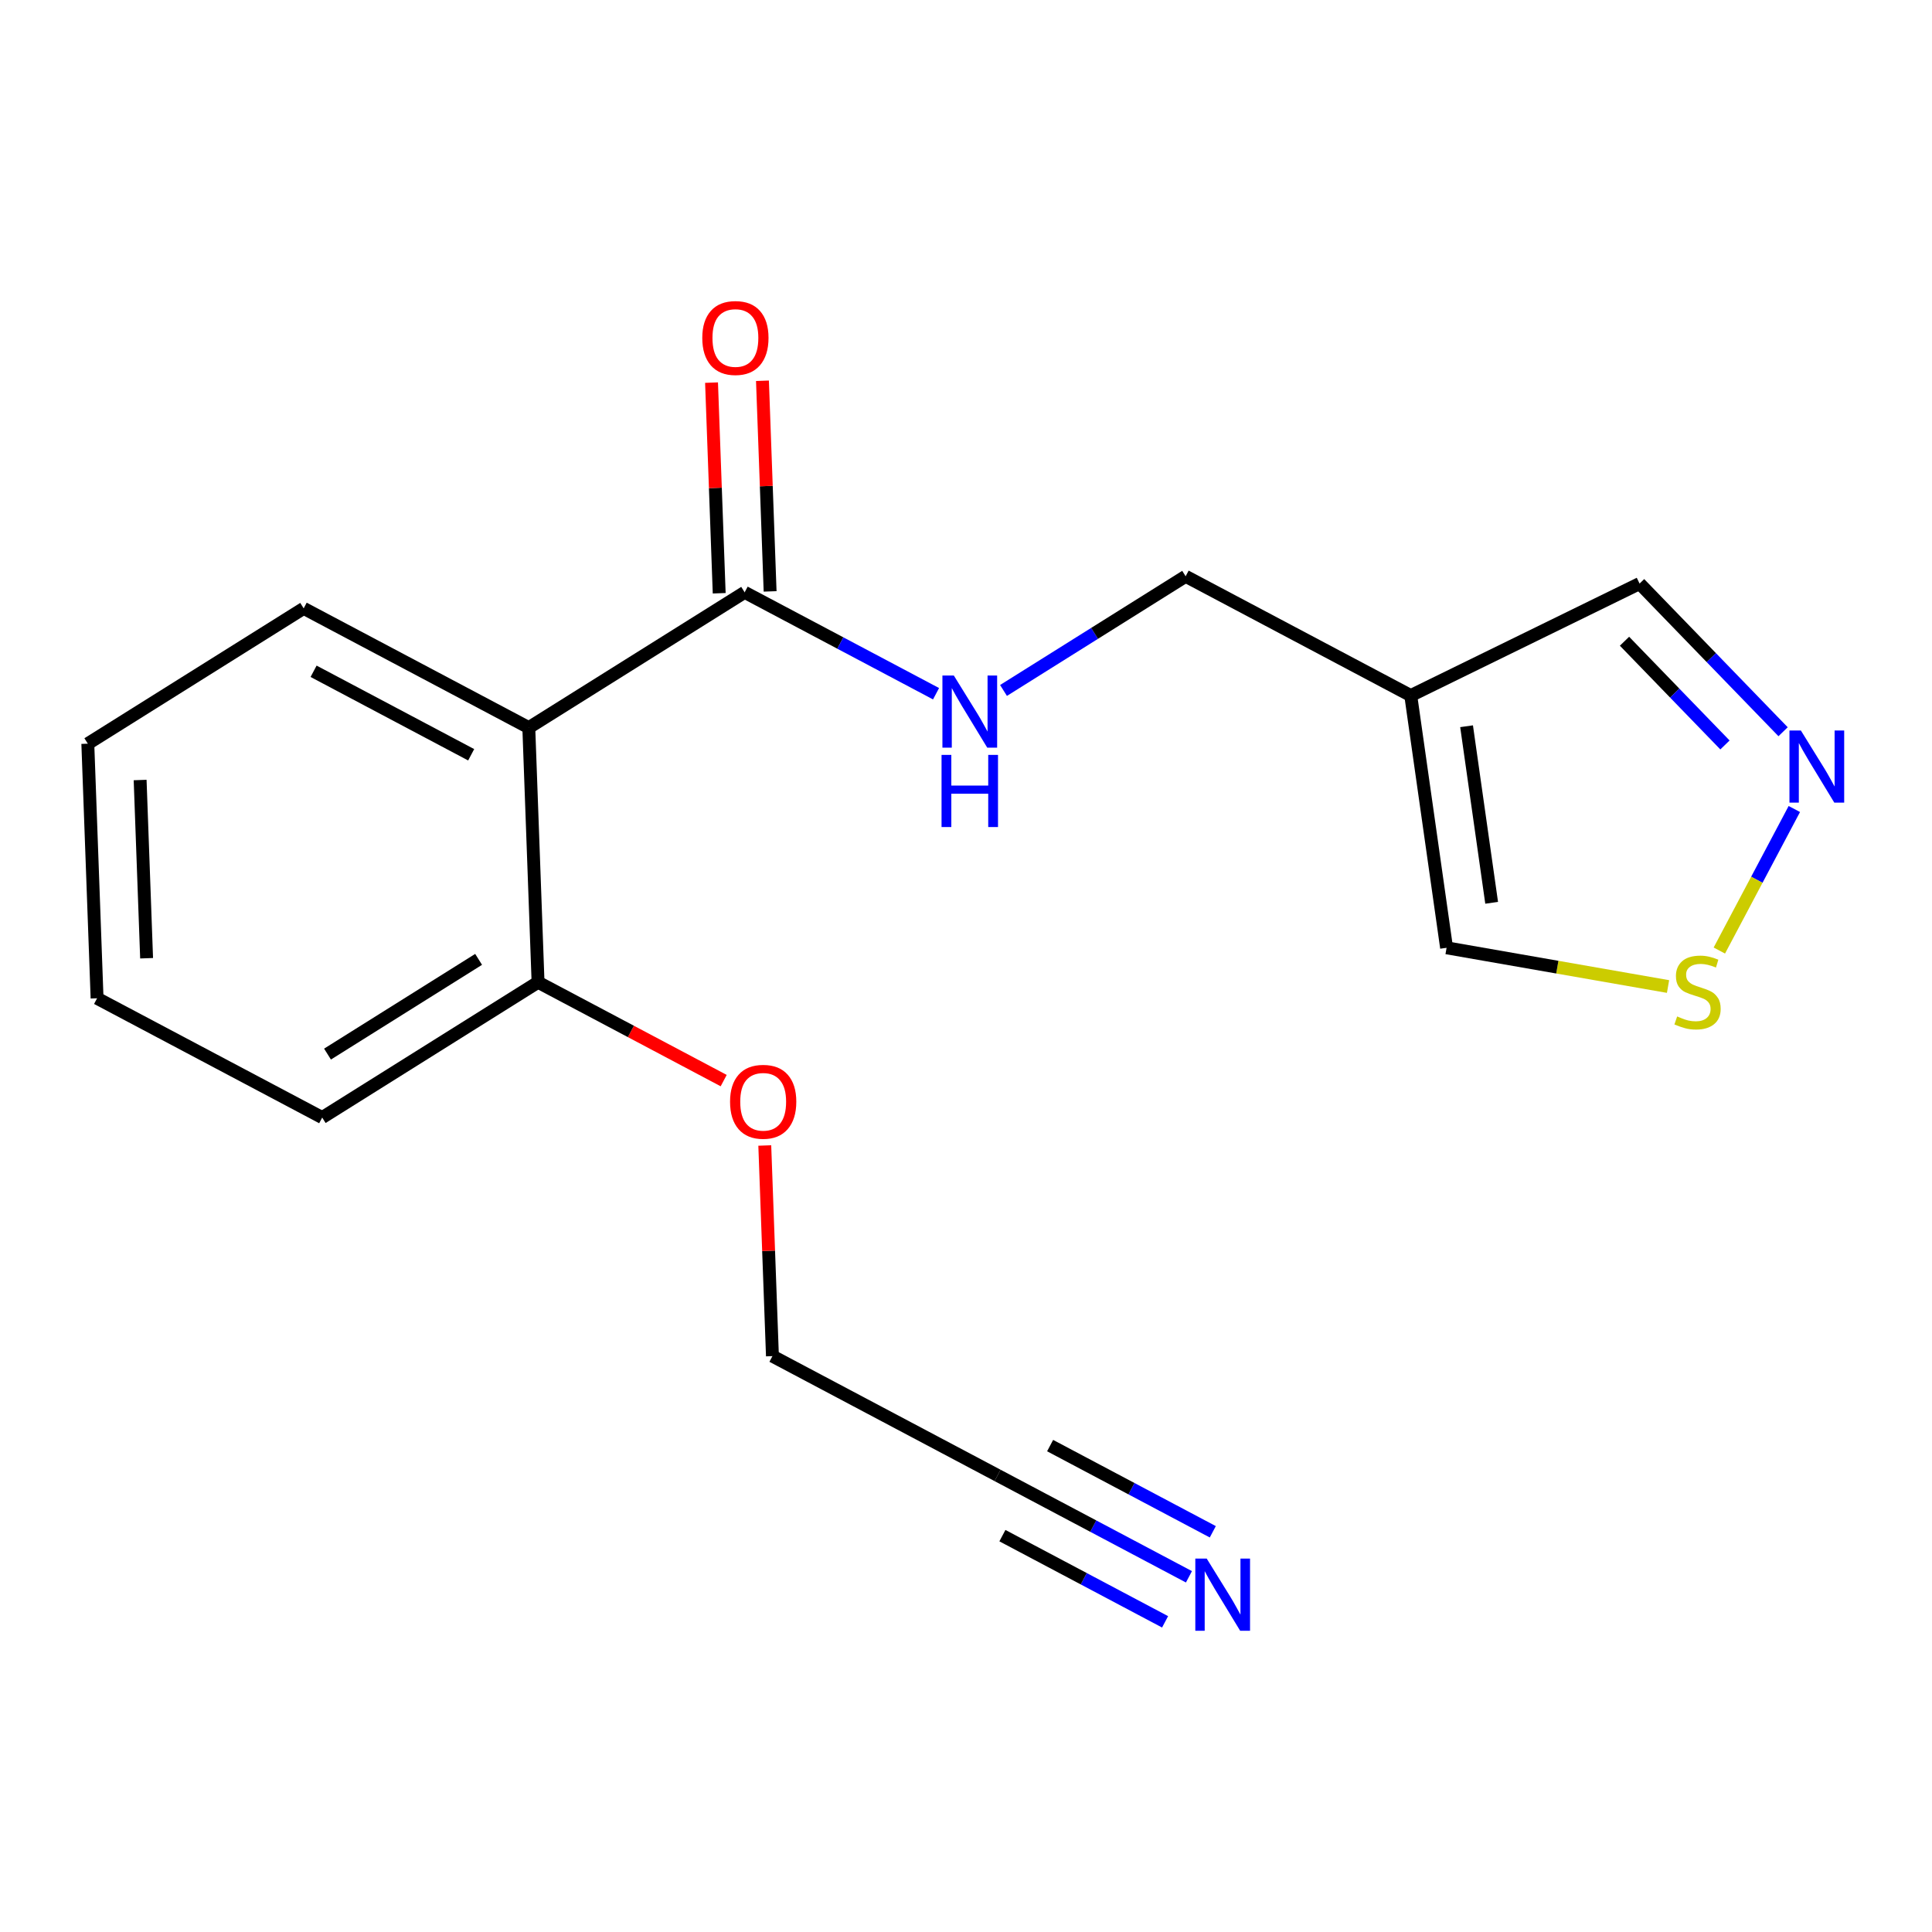 <?xml version='1.0' encoding='iso-8859-1'?>
<svg version='1.1' baseProfile='full'
              xmlns='http://www.w3.org/2000/svg'
                      xmlns:rdkit='http://www.rdkit.org/xml'
                      xmlns:xlink='http://www.w3.org/1999/xlink'
                  xml:space='preserve'
width='300px' height='300px' viewBox='0 0 300 300'>
<!-- END OF HEADER -->
<rect style='opacity:1.0;fill:#FFFFFF;stroke:none' width='300' height='300' x='0' y='0'> </rect>
<rect style='opacity:1.0;fill:#FFFFFF;stroke:none' width='300' height='300' x='0' y='0'> </rect>
<path class='bond-0 atom-0 atom-1' d='M 184.619,244.846 L 169.759,236.973' style='fill:none;fill-rule:evenodd;stroke:#0000FF;stroke-width:2.0px;stroke-linecap:butt;stroke-linejoin:miter;stroke-opacity:1' />
<path class='bond-0 atom-0 atom-1' d='M 169.759,236.973 L 154.9,229.1' style='fill:none;fill-rule:evenodd;stroke:#000000;stroke-width:2.0px;stroke-linecap:butt;stroke-linejoin:miter;stroke-opacity:1' />
<path class='bond-0 atom-0 atom-1' d='M 188.323,237.855 L 175.693,231.163' style='fill:none;fill-rule:evenodd;stroke:#0000FF;stroke-width:2.0px;stroke-linecap:butt;stroke-linejoin:miter;stroke-opacity:1' />
<path class='bond-0 atom-0 atom-1' d='M 175.693,231.163 L 163.062,224.471' style='fill:none;fill-rule:evenodd;stroke:#000000;stroke-width:2.0px;stroke-linecap:butt;stroke-linejoin:miter;stroke-opacity:1' />
<path class='bond-0 atom-0 atom-1' d='M 180.914,251.838 L 168.284,245.145' style='fill:none;fill-rule:evenodd;stroke:#0000FF;stroke-width:2.0px;stroke-linecap:butt;stroke-linejoin:miter;stroke-opacity:1' />
<path class='bond-0 atom-0 atom-1' d='M 168.284,245.145 L 155.653,238.453' style='fill:none;fill-rule:evenodd;stroke:#000000;stroke-width:2.0px;stroke-linecap:butt;stroke-linejoin:miter;stroke-opacity:1' />
<path class='bond-1 atom-1 atom-2' d='M 154.9,229.1 L 119.944,210.578' style='fill:none;fill-rule:evenodd;stroke:#000000;stroke-width:2.0px;stroke-linecap:butt;stroke-linejoin:miter;stroke-opacity:1' />
<path class='bond-2 atom-2 atom-3' d='M 119.944,210.578 L 119.349,194.225' style='fill:none;fill-rule:evenodd;stroke:#000000;stroke-width:2.0px;stroke-linecap:butt;stroke-linejoin:miter;stroke-opacity:1' />
<path class='bond-2 atom-2 atom-3' d='M 119.349,194.225 L 118.754,177.872' style='fill:none;fill-rule:evenodd;stroke:#FF0000;stroke-width:2.0px;stroke-linecap:butt;stroke-linejoin:miter;stroke-opacity:1' />
<path class='bond-3 atom-3 atom-4' d='M 112.374,167.795 L 97.962,160.159' style='fill:none;fill-rule:evenodd;stroke:#FF0000;stroke-width:2.0px;stroke-linecap:butt;stroke-linejoin:miter;stroke-opacity:1' />
<path class='bond-3 atom-3 atom-4' d='M 97.962,160.159 L 83.549,152.522' style='fill:none;fill-rule:evenodd;stroke:#000000;stroke-width:2.0px;stroke-linecap:butt;stroke-linejoin:miter;stroke-opacity:1' />
<path class='bond-4 atom-4 atom-5' d='M 83.549,152.522 L 50.031,173.534' style='fill:none;fill-rule:evenodd;stroke:#000000;stroke-width:2.0px;stroke-linecap:butt;stroke-linejoin:miter;stroke-opacity:1' />
<path class='bond-4 atom-4 atom-5' d='M 74.319,148.97 L 50.856,163.679' style='fill:none;fill-rule:evenodd;stroke:#000000;stroke-width:2.0px;stroke-linecap:butt;stroke-linejoin:miter;stroke-opacity:1' />
<path class='bond-18 atom-9 atom-4' d='M 82.111,112.988 L 83.549,152.522' style='fill:none;fill-rule:evenodd;stroke:#000000;stroke-width:2.0px;stroke-linecap:butt;stroke-linejoin:miter;stroke-opacity:1' />
<path class='bond-5 atom-5 atom-6' d='M 50.031,173.534 L 15.074,155.013' style='fill:none;fill-rule:evenodd;stroke:#000000;stroke-width:2.0px;stroke-linecap:butt;stroke-linejoin:miter;stroke-opacity:1' />
<path class='bond-6 atom-6 atom-7' d='M 15.074,155.013 L 13.636,115.478' style='fill:none;fill-rule:evenodd;stroke:#000000;stroke-width:2.0px;stroke-linecap:butt;stroke-linejoin:miter;stroke-opacity:1' />
<path class='bond-6 atom-6 atom-7' d='M 22.765,148.795 L 21.759,121.121' style='fill:none;fill-rule:evenodd;stroke:#000000;stroke-width:2.0px;stroke-linecap:butt;stroke-linejoin:miter;stroke-opacity:1' />
<path class='bond-7 atom-7 atom-8' d='M 13.636,115.478 L 47.155,94.466' style='fill:none;fill-rule:evenodd;stroke:#000000;stroke-width:2.0px;stroke-linecap:butt;stroke-linejoin:miter;stroke-opacity:1' />
<path class='bond-8 atom-8 atom-9' d='M 47.155,94.466 L 82.111,112.988' style='fill:none;fill-rule:evenodd;stroke:#000000;stroke-width:2.0px;stroke-linecap:butt;stroke-linejoin:miter;stroke-opacity:1' />
<path class='bond-8 atom-8 atom-9' d='M 48.694,104.236 L 73.164,117.201' style='fill:none;fill-rule:evenodd;stroke:#000000;stroke-width:2.0px;stroke-linecap:butt;stroke-linejoin:miter;stroke-opacity:1' />
<path class='bond-9 atom-9 atom-10' d='M 82.111,112.988 L 115.63,91.976' style='fill:none;fill-rule:evenodd;stroke:#000000;stroke-width:2.0px;stroke-linecap:butt;stroke-linejoin:miter;stroke-opacity:1' />
<path class='bond-10 atom-10 atom-11' d='M 119.583,91.832 L 118.989,75.479' style='fill:none;fill-rule:evenodd;stroke:#000000;stroke-width:2.0px;stroke-linecap:butt;stroke-linejoin:miter;stroke-opacity:1' />
<path class='bond-10 atom-10 atom-11' d='M 118.989,75.479 L 118.394,59.126' style='fill:none;fill-rule:evenodd;stroke:#FF0000;stroke-width:2.0px;stroke-linecap:butt;stroke-linejoin:miter;stroke-opacity:1' />
<path class='bond-10 atom-10 atom-11' d='M 111.677,92.12 L 111.082,75.766' style='fill:none;fill-rule:evenodd;stroke:#000000;stroke-width:2.0px;stroke-linecap:butt;stroke-linejoin:miter;stroke-opacity:1' />
<path class='bond-10 atom-10 atom-11' d='M 111.082,75.766 L 110.487,59.413' style='fill:none;fill-rule:evenodd;stroke:#FF0000;stroke-width:2.0px;stroke-linecap:butt;stroke-linejoin:miter;stroke-opacity:1' />
<path class='bond-11 atom-10 atom-12' d='M 115.63,91.976 L 130.489,99.849' style='fill:none;fill-rule:evenodd;stroke:#000000;stroke-width:2.0px;stroke-linecap:butt;stroke-linejoin:miter;stroke-opacity:1' />
<path class='bond-11 atom-10 atom-12' d='M 130.489,99.849 L 145.349,107.722' style='fill:none;fill-rule:evenodd;stroke:#0000FF;stroke-width:2.0px;stroke-linecap:butt;stroke-linejoin:miter;stroke-opacity:1' />
<path class='bond-12 atom-12 atom-13' d='M 155.824,107.214 L 169.965,98.35' style='fill:none;fill-rule:evenodd;stroke:#0000FF;stroke-width:2.0px;stroke-linecap:butt;stroke-linejoin:miter;stroke-opacity:1' />
<path class='bond-12 atom-12 atom-13' d='M 169.965,98.35 L 184.105,89.485' style='fill:none;fill-rule:evenodd;stroke:#000000;stroke-width:2.0px;stroke-linecap:butt;stroke-linejoin:miter;stroke-opacity:1' />
<path class='bond-13 atom-13 atom-14' d='M 184.105,89.485 L 219.062,108.007' style='fill:none;fill-rule:evenodd;stroke:#000000;stroke-width:2.0px;stroke-linecap:butt;stroke-linejoin:miter;stroke-opacity:1' />
<path class='bond-14 atom-14 atom-15' d='M 219.062,108.007 L 254.593,90.614' style='fill:none;fill-rule:evenodd;stroke:#000000;stroke-width:2.0px;stroke-linecap:butt;stroke-linejoin:miter;stroke-opacity:1' />
<path class='bond-19 atom-18 atom-14' d='M 224.624,147.174 L 219.062,108.007' style='fill:none;fill-rule:evenodd;stroke:#000000;stroke-width:2.0px;stroke-linecap:butt;stroke-linejoin:miter;stroke-opacity:1' />
<path class='bond-19 atom-18 atom-14' d='M 231.623,140.187 L 227.729,112.77' style='fill:none;fill-rule:evenodd;stroke:#000000;stroke-width:2.0px;stroke-linecap:butt;stroke-linejoin:miter;stroke-opacity:1' />
<path class='bond-15 atom-15 atom-16' d='M 254.593,90.614 L 265.735,102.118' style='fill:none;fill-rule:evenodd;stroke:#000000;stroke-width:2.0px;stroke-linecap:butt;stroke-linejoin:miter;stroke-opacity:1' />
<path class='bond-15 atom-15 atom-16' d='M 265.735,102.118 L 276.877,113.623' style='fill:none;fill-rule:evenodd;stroke:#0000FF;stroke-width:2.0px;stroke-linecap:butt;stroke-linejoin:miter;stroke-opacity:1' />
<path class='bond-15 atom-15 atom-16' d='M 252.252,99.569 L 260.051,107.623' style='fill:none;fill-rule:evenodd;stroke:#000000;stroke-width:2.0px;stroke-linecap:butt;stroke-linejoin:miter;stroke-opacity:1' />
<path class='bond-15 atom-15 atom-16' d='M 260.051,107.623 L 267.851,115.676' style='fill:none;fill-rule:evenodd;stroke:#0000FF;stroke-width:2.0px;stroke-linecap:butt;stroke-linejoin:miter;stroke-opacity:1' />
<path class='bond-16 atom-16 atom-17' d='M 278.623,125.622 L 272.8,136.61' style='fill:none;fill-rule:evenodd;stroke:#0000FF;stroke-width:2.0px;stroke-linecap:butt;stroke-linejoin:miter;stroke-opacity:1' />
<path class='bond-16 atom-16 atom-17' d='M 272.8,136.61 L 266.978,147.599' style='fill:none;fill-rule:evenodd;stroke:#CCCC00;stroke-width:2.0px;stroke-linecap:butt;stroke-linejoin:miter;stroke-opacity:1' />
<path class='bond-17 atom-17 atom-18' d='M 259.012,153.187 L 241.818,150.18' style='fill:none;fill-rule:evenodd;stroke:#CCCC00;stroke-width:2.0px;stroke-linecap:butt;stroke-linejoin:miter;stroke-opacity:1' />
<path class='bond-17 atom-17 atom-18' d='M 241.818,150.18 L 224.624,147.174' style='fill:none;fill-rule:evenodd;stroke:#000000;stroke-width:2.0px;stroke-linecap:butt;stroke-linejoin:miter;stroke-opacity:1' />
<path  class='atom-0' d='M 187.38 242.02
L 191.051 247.954
Q 191.415 248.539, 192.001 249.6
Q 192.586 250.66, 192.618 250.723
L 192.618 242.02
L 194.105 242.02
L 194.105 253.223
L 192.57 253.223
L 188.63 246.735
Q 188.171 245.976, 187.681 245.106
Q 187.206 244.235, 187.064 243.966
L 187.064 253.223
L 185.608 253.223
L 185.608 242.02
L 187.38 242.02
' fill='#0000FF'/>
<path  class='atom-3' d='M 113.363 171.076
Q 113.363 168.385, 114.692 166.882
Q 116.021 165.379, 118.506 165.379
Q 120.99 165.379, 122.319 166.882
Q 123.649 168.385, 123.649 171.076
Q 123.649 173.797, 122.304 175.348
Q 120.958 176.883, 118.506 176.883
Q 116.037 176.883, 114.692 175.348
Q 113.363 173.813, 113.363 171.076
M 118.506 175.617
Q 120.215 175.617, 121.133 174.478
Q 122.066 173.323, 122.066 171.076
Q 122.066 168.876, 121.133 167.768
Q 120.215 166.645, 118.506 166.645
Q 116.797 166.645, 115.863 167.753
Q 114.945 168.86, 114.945 171.076
Q 114.945 173.338, 115.863 174.478
Q 116.797 175.617, 118.506 175.617
' fill='#FF0000'/>
<path  class='atom-11' d='M 109.049 52.473
Q 109.049 49.783, 110.379 48.28
Q 111.708 46.777, 114.192 46.777
Q 116.677 46.777, 118.006 48.28
Q 119.335 49.783, 119.335 52.473
Q 119.335 55.195, 117.99 56.746
Q 116.645 58.281, 114.192 58.281
Q 111.724 58.281, 110.379 56.746
Q 109.049 55.211, 109.049 52.473
M 114.192 57.015
Q 115.901 57.015, 116.819 55.876
Q 117.753 54.72, 117.753 52.473
Q 117.753 50.274, 116.819 49.166
Q 115.901 48.043, 114.192 48.043
Q 112.483 48.043, 111.55 49.15
Q 110.632 50.258, 110.632 52.473
Q 110.632 54.736, 111.55 55.876
Q 112.483 57.015, 114.192 57.015
' fill='#FF0000'/>
<path  class='atom-12' d='M 148.11 104.896
L 151.781 110.83
Q 152.145 111.415, 152.731 112.476
Q 153.316 113.536, 153.348 113.599
L 153.348 104.896
L 154.835 104.896
L 154.835 116.099
L 153.3 116.099
L 149.36 109.611
Q 148.901 108.852, 148.411 107.982
Q 147.936 107.111, 147.794 106.842
L 147.794 116.099
L 146.338 116.099
L 146.338 104.896
L 148.11 104.896
' fill='#0000FF'/>
<path  class='atom-12' d='M 146.203 117.22
L 147.722 117.22
L 147.722 121.983
L 153.451 121.983
L 153.451 117.22
L 154.97 117.22
L 154.97 128.423
L 153.451 128.423
L 153.451 123.249
L 147.722 123.249
L 147.722 128.423
L 146.203 128.423
L 146.203 117.22
' fill='#0000FF'/>
<path  class='atom-16' d='M 279.638 113.429
L 283.31 119.363
Q 283.674 119.949, 284.259 121.009
Q 284.845 122.069, 284.876 122.133
L 284.876 113.429
L 286.364 113.429
L 286.364 124.633
L 284.829 124.633
L 280.889 118.145
Q 280.43 117.385, 279.939 116.515
Q 279.464 115.645, 279.322 115.376
L 279.322 124.633
L 277.866 124.633
L 277.866 113.429
L 279.638 113.429
' fill='#0000FF'/>
<path  class='atom-17' d='M 260.428 157.833
Q 260.555 157.88, 261.077 158.102
Q 261.599 158.323, 262.169 158.466
Q 262.754 158.592, 263.324 158.592
Q 264.384 158.592, 265.001 158.086
Q 265.619 157.564, 265.619 156.662
Q 265.619 156.045, 265.302 155.665
Q 265.001 155.285, 264.527 155.079
Q 264.052 154.874, 263.261 154.636
Q 262.264 154.336, 261.663 154.051
Q 261.077 153.766, 260.65 153.165
Q 260.238 152.563, 260.238 151.551
Q 260.238 150.142, 261.188 149.272
Q 262.153 148.402, 264.052 148.402
Q 265.35 148.402, 266.821 149.019
L 266.457 150.237
Q 265.112 149.683, 264.099 149.683
Q 263.008 149.683, 262.406 150.142
Q 261.805 150.585, 261.821 151.361
Q 261.821 151.962, 262.121 152.326
Q 262.438 152.69, 262.881 152.896
Q 263.34 153.101, 264.099 153.339
Q 265.112 153.655, 265.713 153.972
Q 266.315 154.288, 266.742 154.937
Q 267.185 155.57, 267.185 156.662
Q 267.185 158.213, 266.141 159.051
Q 265.112 159.874, 263.387 159.874
Q 262.39 159.874, 261.631 159.653
Q 260.887 159.447, 260.001 159.083
L 260.428 157.833
' fill='#CCCC00'/>
</svg>

